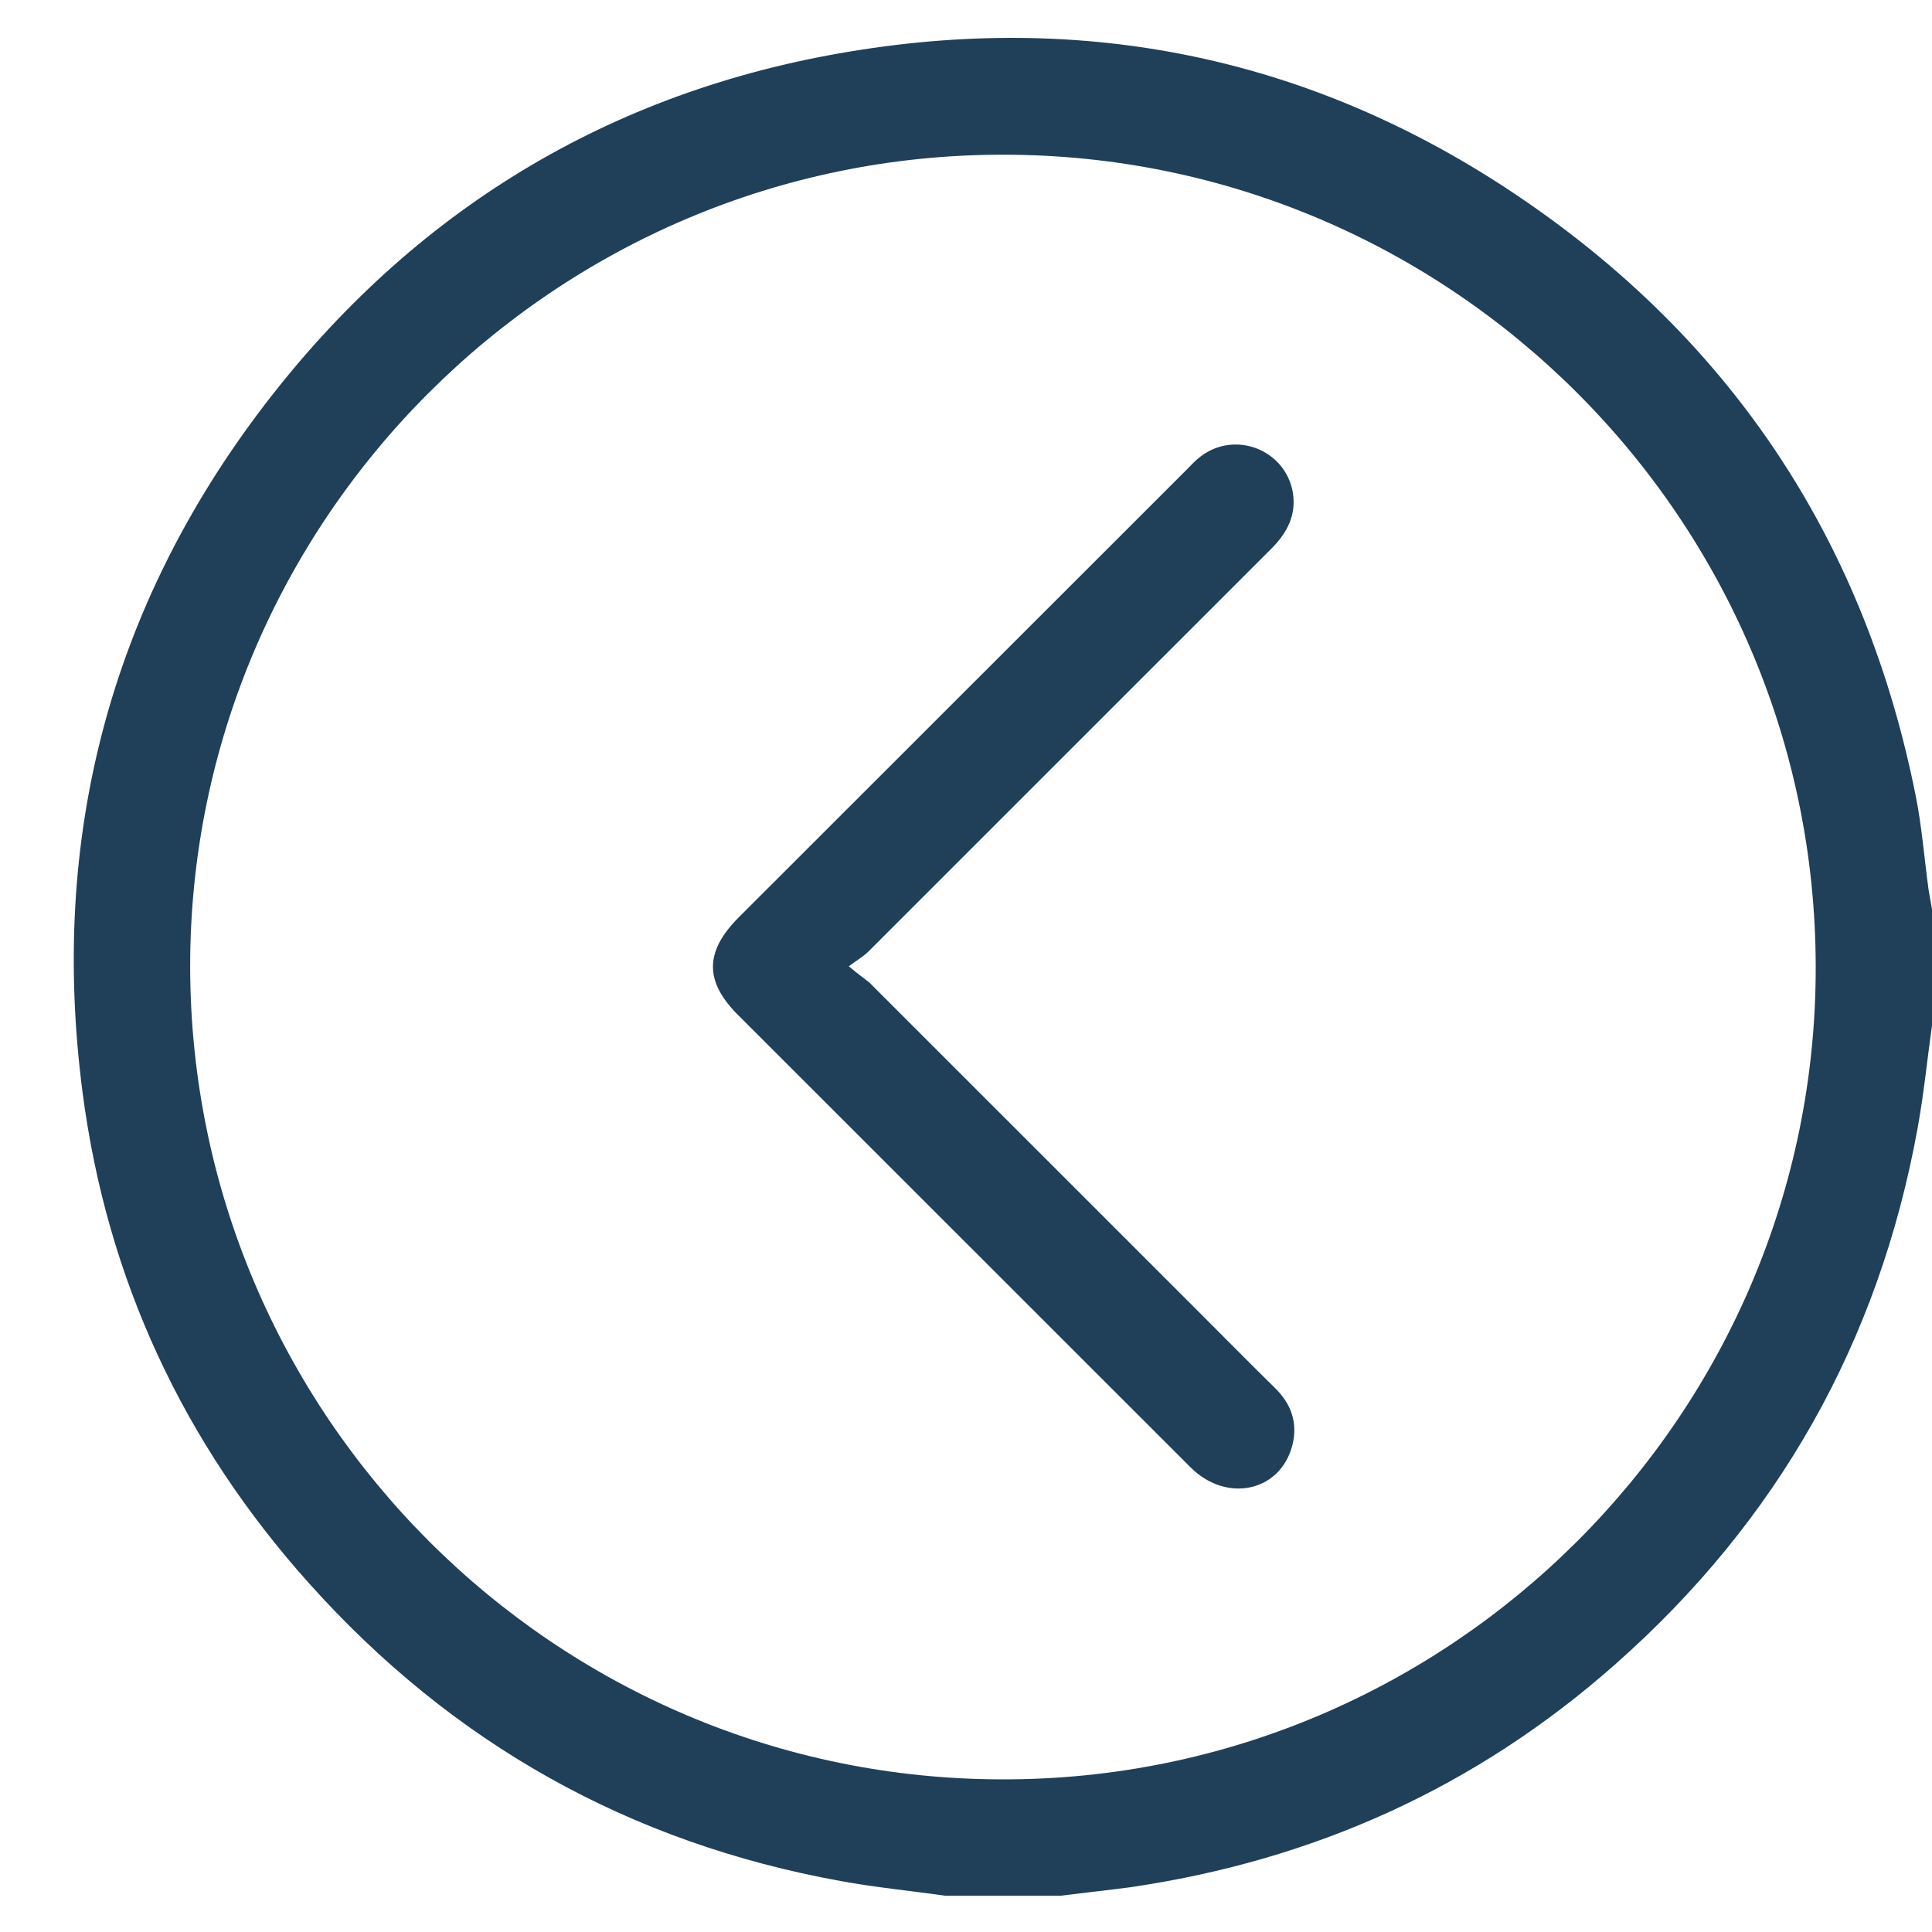 <svg width="26" height="26" viewBox="0 0 26 26" fill="none" xmlns="http://www.w3.org/2000/svg">
<path d="M12.714 25.511C13.236 25.511 13.758 25.511 14.279 25.511C14.586 25.472 14.893 25.439 15.193 25.4C17.671 25.041 19.863 24.057 21.741 22.394C23.926 20.464 25.282 18.058 25.804 15.195C25.889 14.732 25.935 14.263 26 13.8C26 13.278 26 12.756 26 12.235C25.987 12.15 25.967 12.059 25.954 11.974C25.896 11.55 25.863 11.113 25.778 10.696C25.106 7.344 23.372 4.671 20.56 2.728C17.808 0.824 14.742 0.146 11.442 0.693C8.194 1.228 5.553 2.845 3.557 5.453C1.47 8.185 0.667 11.296 1.111 14.7C1.437 17.21 2.468 19.421 4.157 21.305C6.081 23.457 8.468 24.8 11.318 25.315C11.781 25.4 12.251 25.445 12.714 25.511ZM13.503 2.082C19.523 2.082 24.428 6.986 24.435 13.004C24.448 19.029 19.523 23.952 13.497 23.946C7.47 23.946 2.572 19.042 2.559 13.017C2.552 6.999 7.47 2.076 13.503 2.082Z" fill="#203F59"/>
<path d="M11.423 13.004C11.547 12.913 11.625 12.867 11.69 12.802C13.497 10.996 15.303 9.19 17.11 7.383C17.325 7.168 17.449 6.927 17.397 6.62C17.293 6.053 16.627 5.792 16.164 6.138C16.093 6.19 16.034 6.255 15.969 6.321C13.96 8.329 11.951 10.337 9.942 12.345C9.479 12.809 9.479 13.213 9.942 13.669C11.97 15.697 13.992 17.718 16.021 19.746C16.503 20.229 17.227 20.079 17.391 19.453C17.469 19.153 17.378 18.892 17.156 18.677C16.784 18.312 16.419 17.94 16.053 17.575C14.605 16.128 13.151 14.673 11.703 13.226C11.625 13.161 11.553 13.115 11.423 13.004Z" fill="#203F59"/>
</svg>
